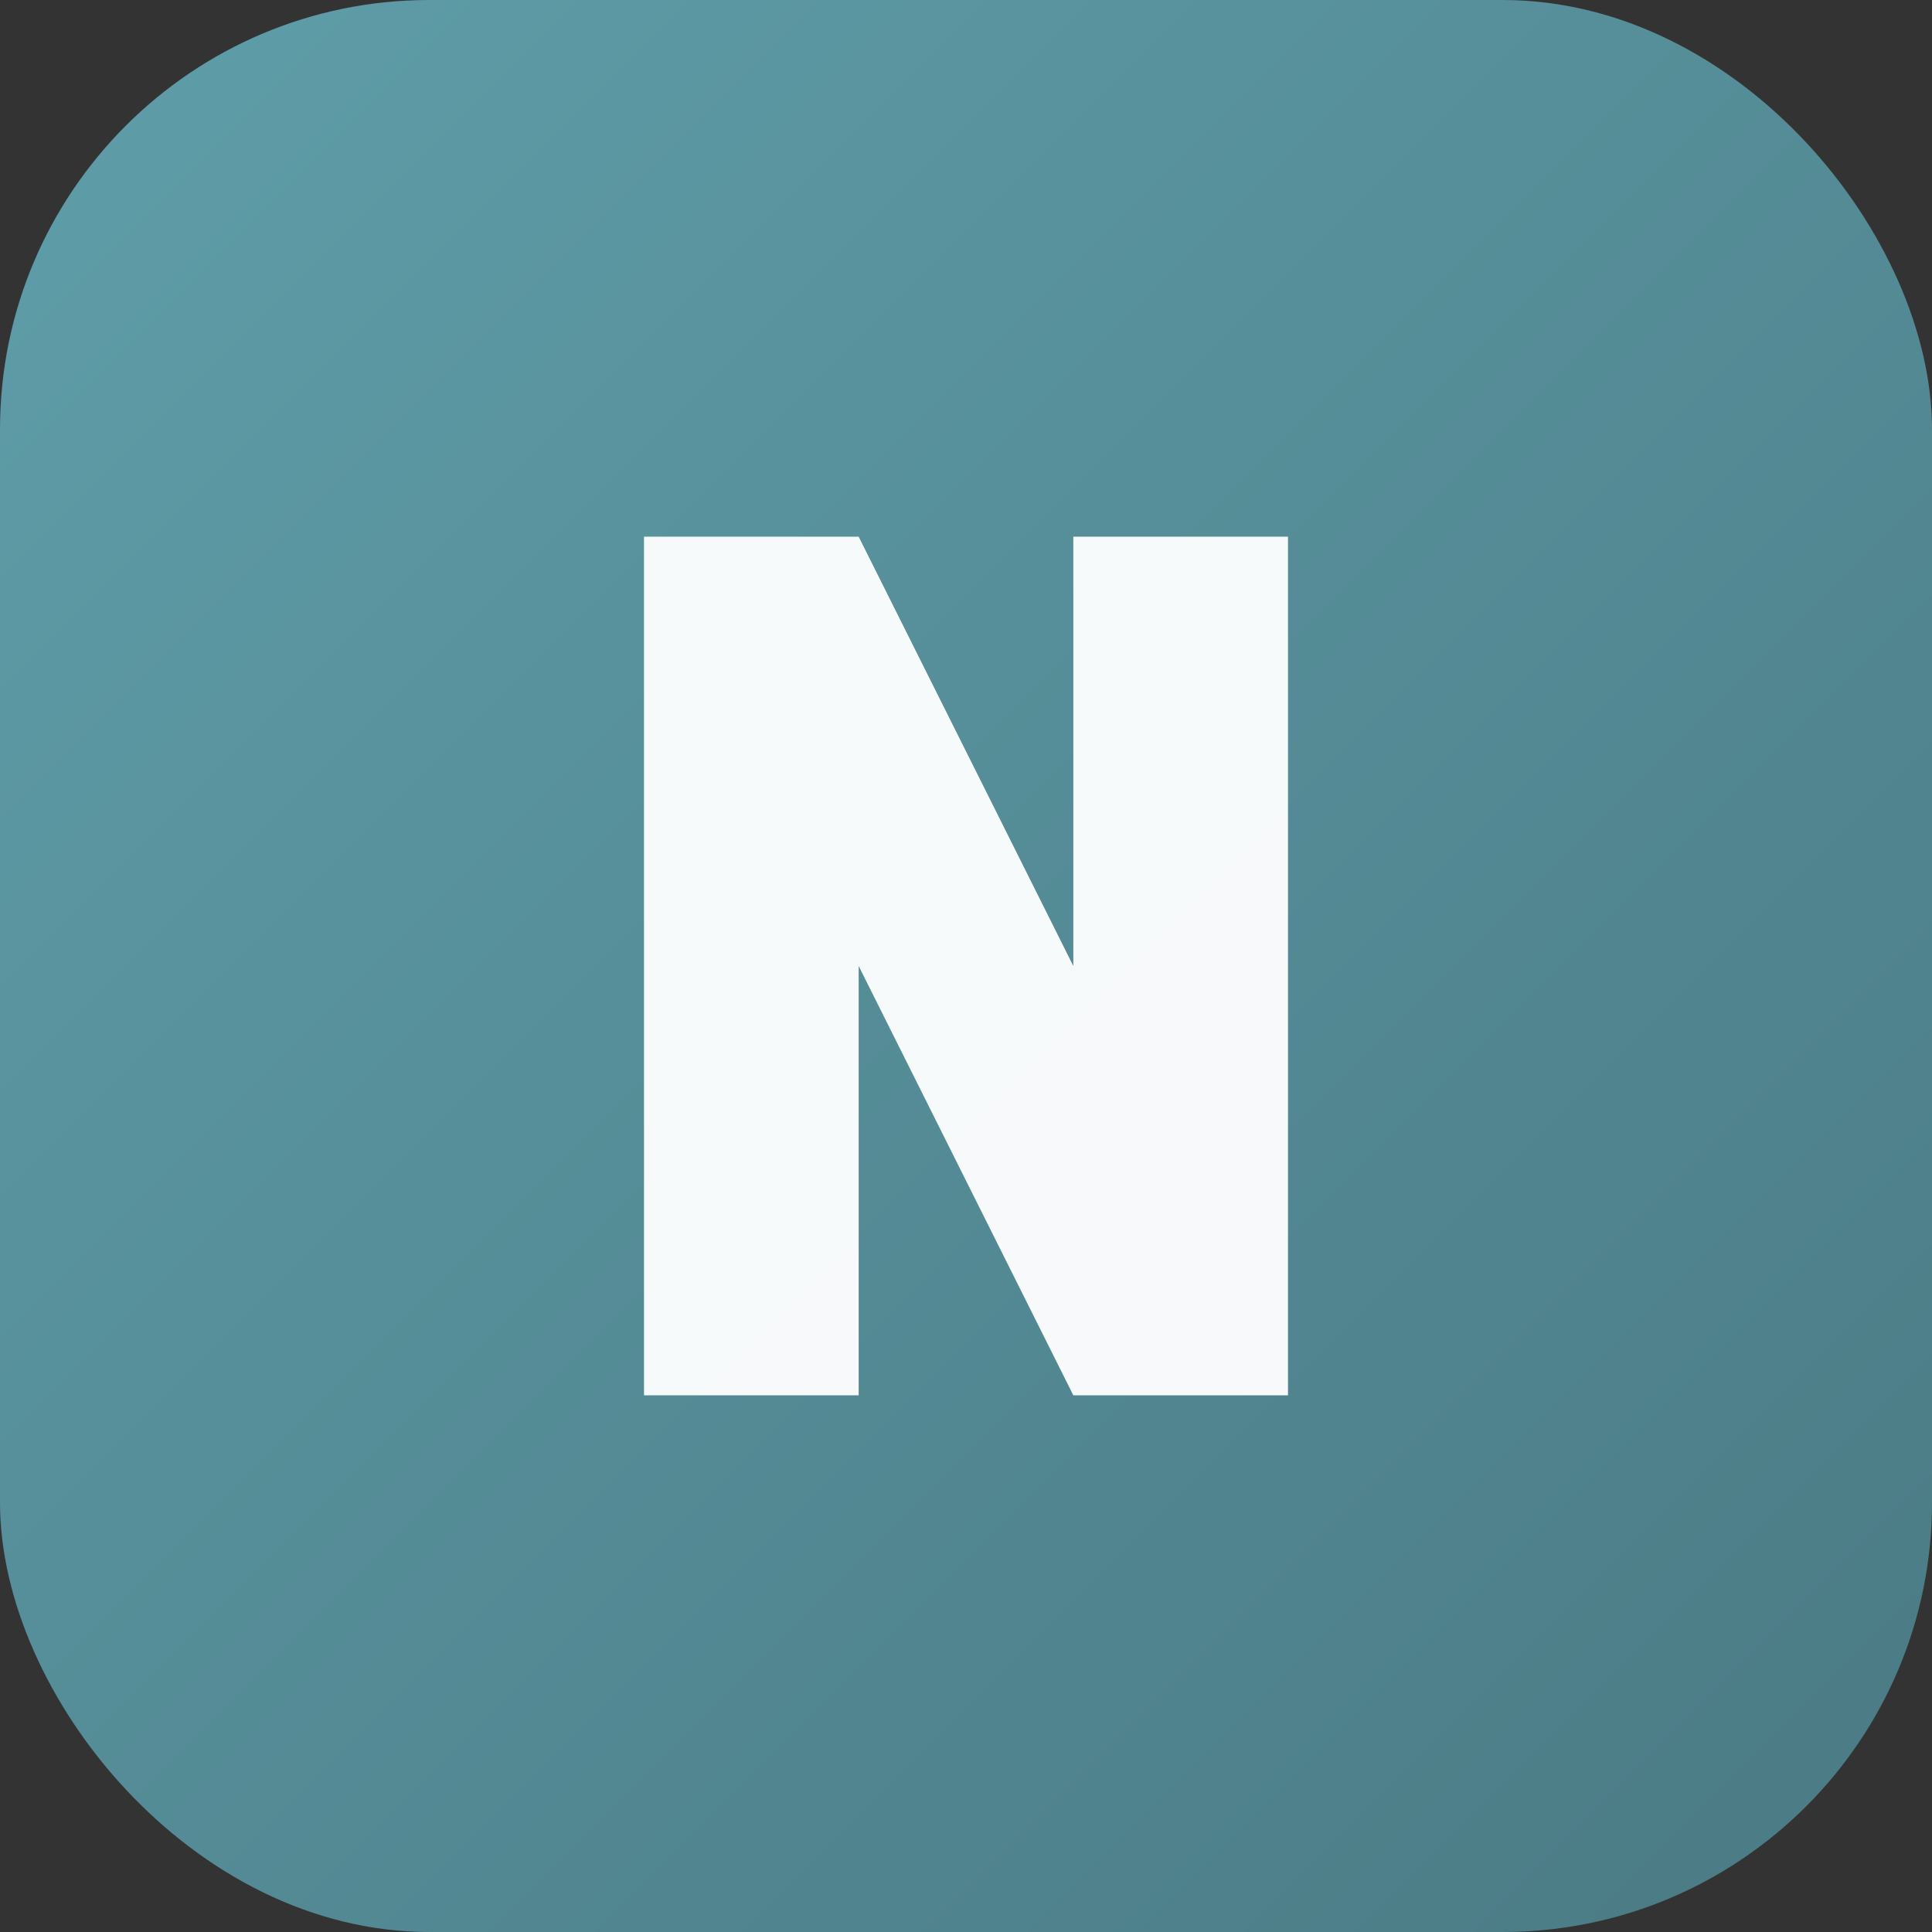 <svg width="180" height="180" viewBox="0 0 180 180" xmlns="http://www.w3.org/2000/svg">
  <rect x="0" y="0" width="180" height="180" fill="#333333" stroke="none"/>
  <defs>
    <linearGradient id="brandGradient" x1="0%" y1="0%" x2="100%" y2="100%">
      <stop offset="0%" style="stop-color:#5F9EA9;stop-opacity:1" />
      <stop offset="100%" style="stop-color:#4A7A84;stop-opacity:1" />
    </linearGradient>
  </defs>
  
  <!-- Background with rounded corners for iOS -->
  <rect width="180" height="180" rx="40" ry="40" fill="url(#brandGradient)"/>
  
  <!-- Simple N letter logo -->
  <g transform="translate(90,90)">
    <path d="M-30,-40 L-30,40 L-10,40 L-10,0 L10,40 L30,40 L30,-40 L10,-40 L10,0 L-10,-40 Z" 
          fill="white" opacity="0.95"/>
  </g>
</svg> 
